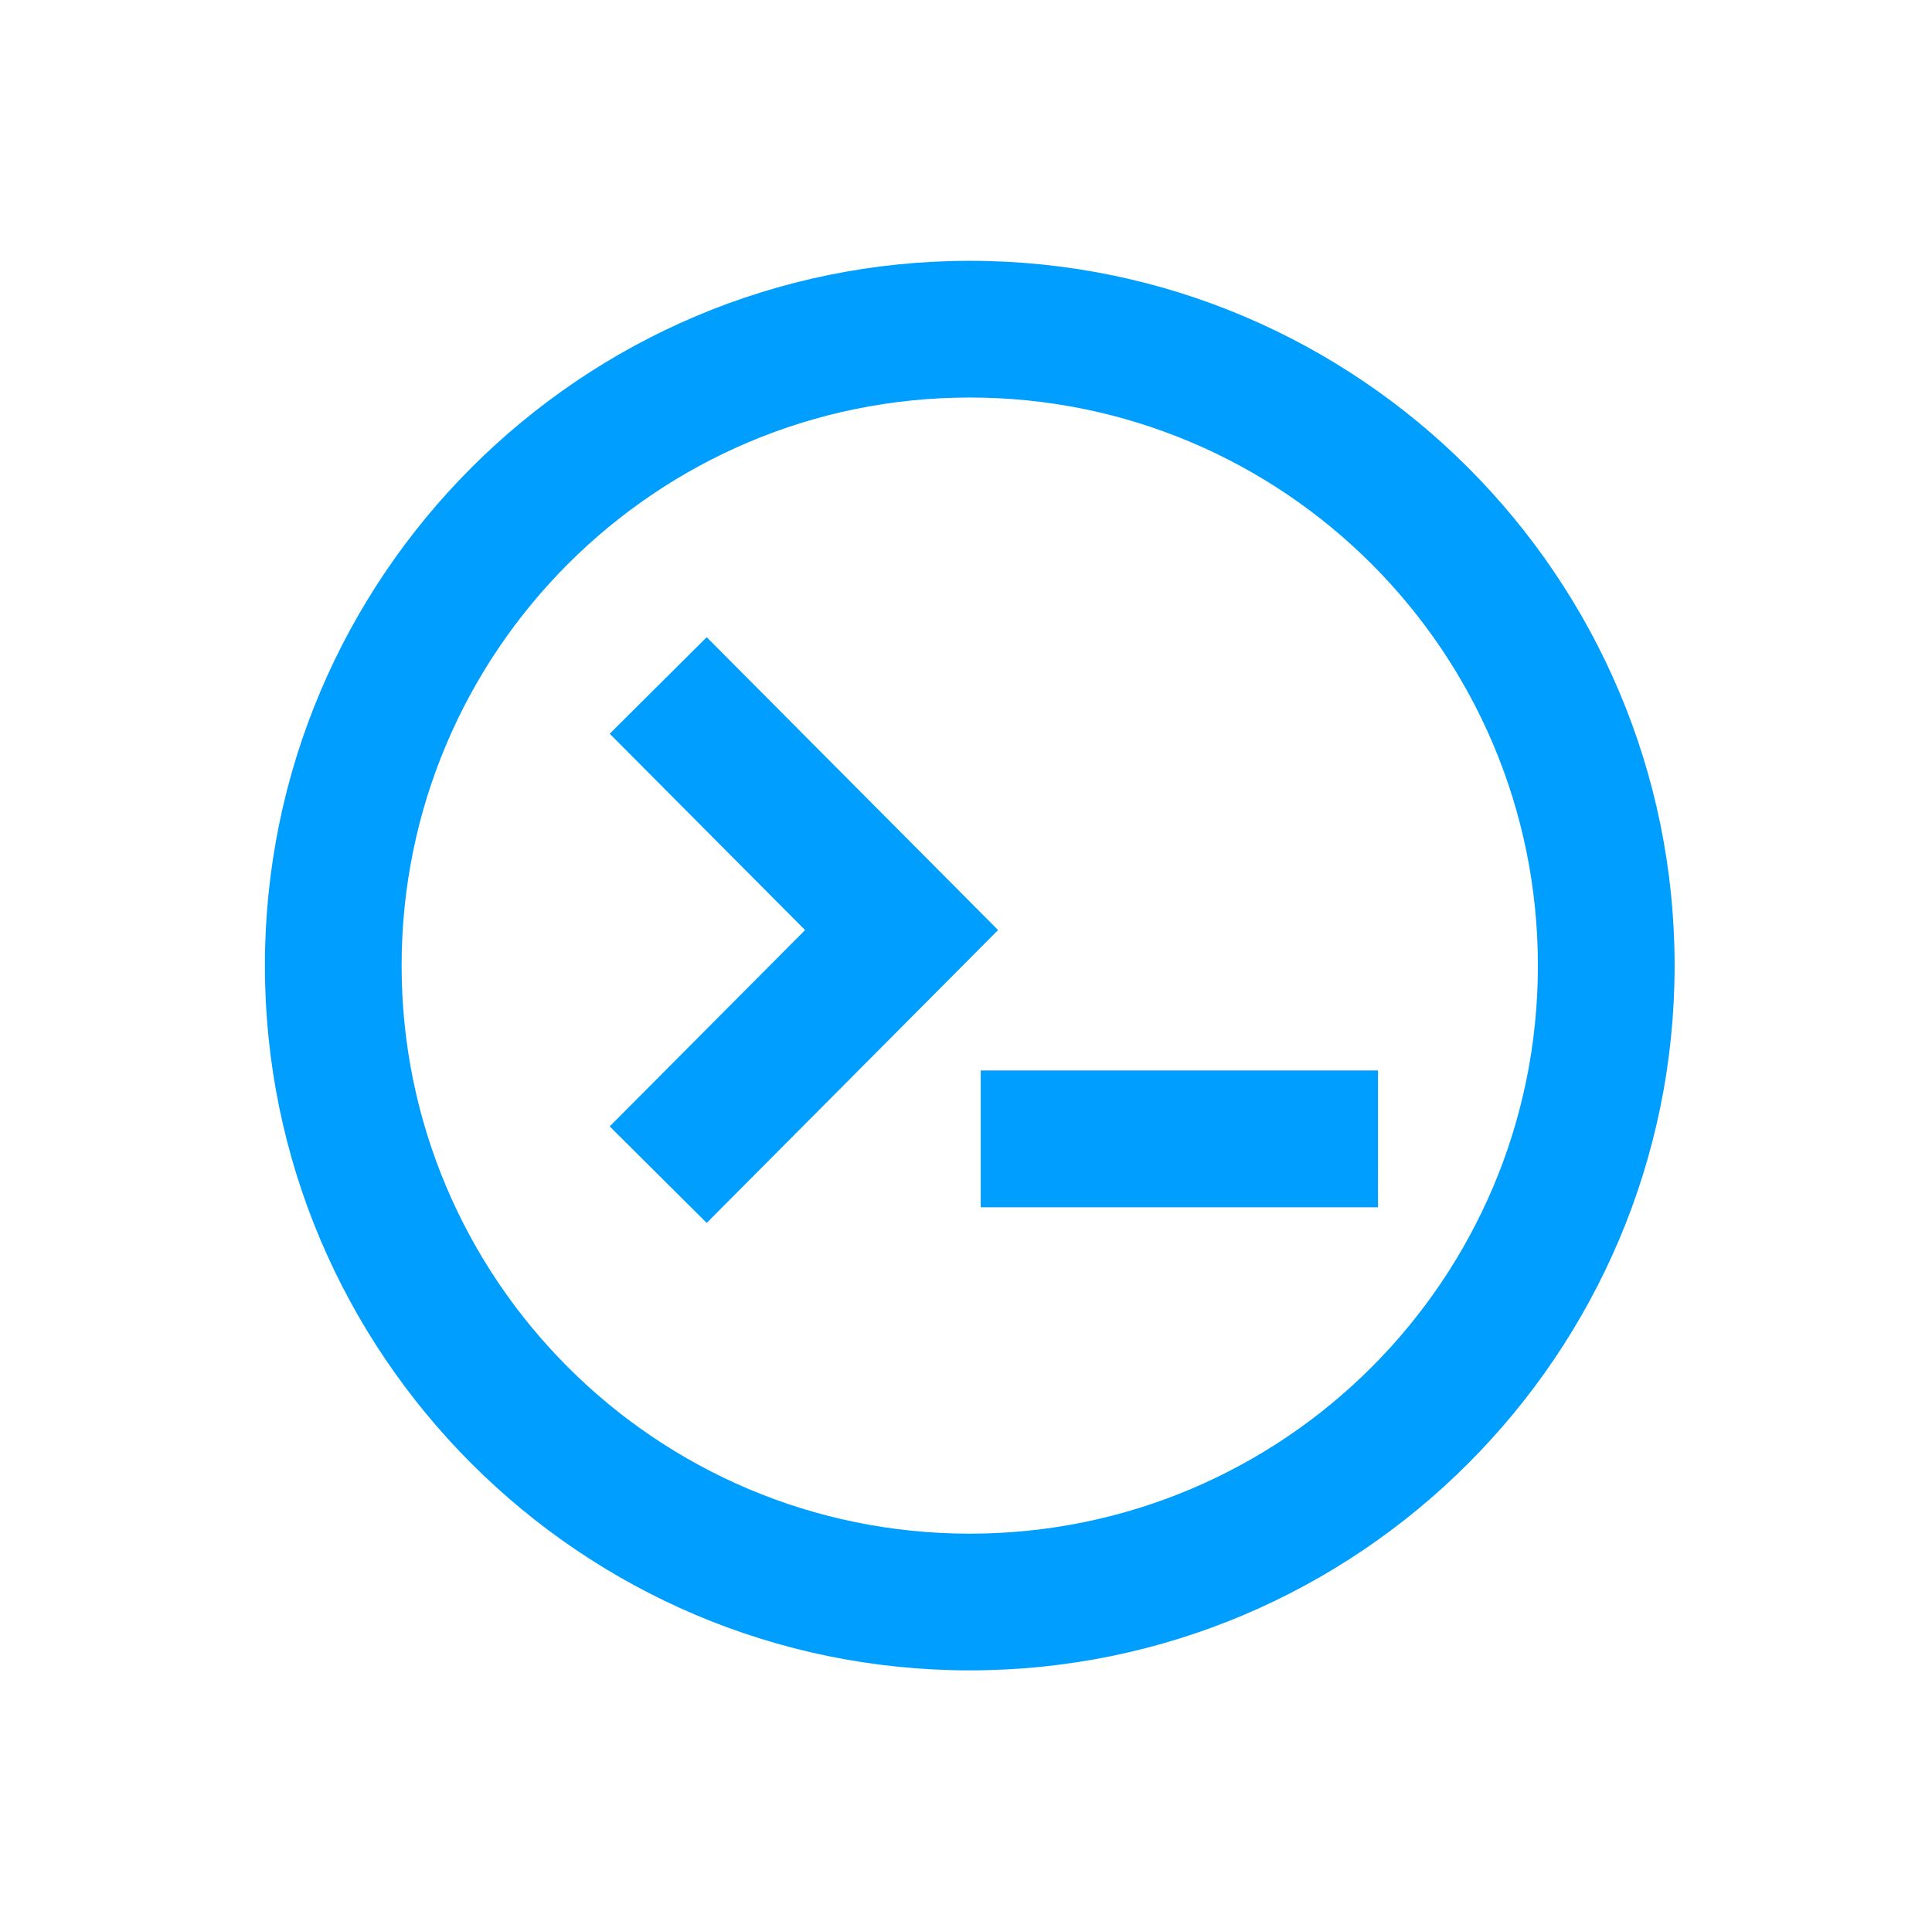 <svg xmlns="http://www.w3.org/2000/svg" width="72px" height="71.979px" viewBox="0 0 72 71.979">
			<defs>
        <filter id="a" width="200%" height="200%">
            <feOffset result="offOut" in="SourceAlpha" dy="2.2"/>
            <feGaussianBlur result="blurOut" in="offOut" stdDeviation="1.5"/>
            <feColorMatrix values="0 0 0 0 0 0 0 0 0 0 0 0 0 0 0 0 0 0 0.4 0"/>
            <feMerge>
                <feMergeNode/>
                <feMergeNode in="SourceGraphic"/>
            </feMerge>
        </filter>
    </defs>
<path fill="#ffffff" filter="url(#a)" d="M36.14,6.024C19.686,6.024,6.3,19.41,6.3,35.864s13.386,29.84,29.84,29.84s29.84-13.386,29.84-29.84
	S52.594,6.024,36.14,6.024z"/>
<path fill="#009eff" d="M36.14,9.721c-14.484,0-26.268,11.784-26.268,26.268S21.656,62.257,36.14,62.257s26.268-11.784,26.268-26.268
	C62.408,21.505,50.624,9.721,36.14,9.721z M36.14,57.162c-11.693,0-21.173-9.479-21.173-21.173s9.48-21.173,21.173-21.173
	s21.173,9.479,21.173,21.173S47.833,57.162,36.14,57.162z M26.337,45.58l-3.615-3.597l7.281-7.318l-7.281-7.318l3.615-3.597
	l10.859,10.915L26.337,45.58z M51.353,44.997H36.549v-5.099h14.805L51.353,44.997L51.353,44.997z"/>
</svg>
